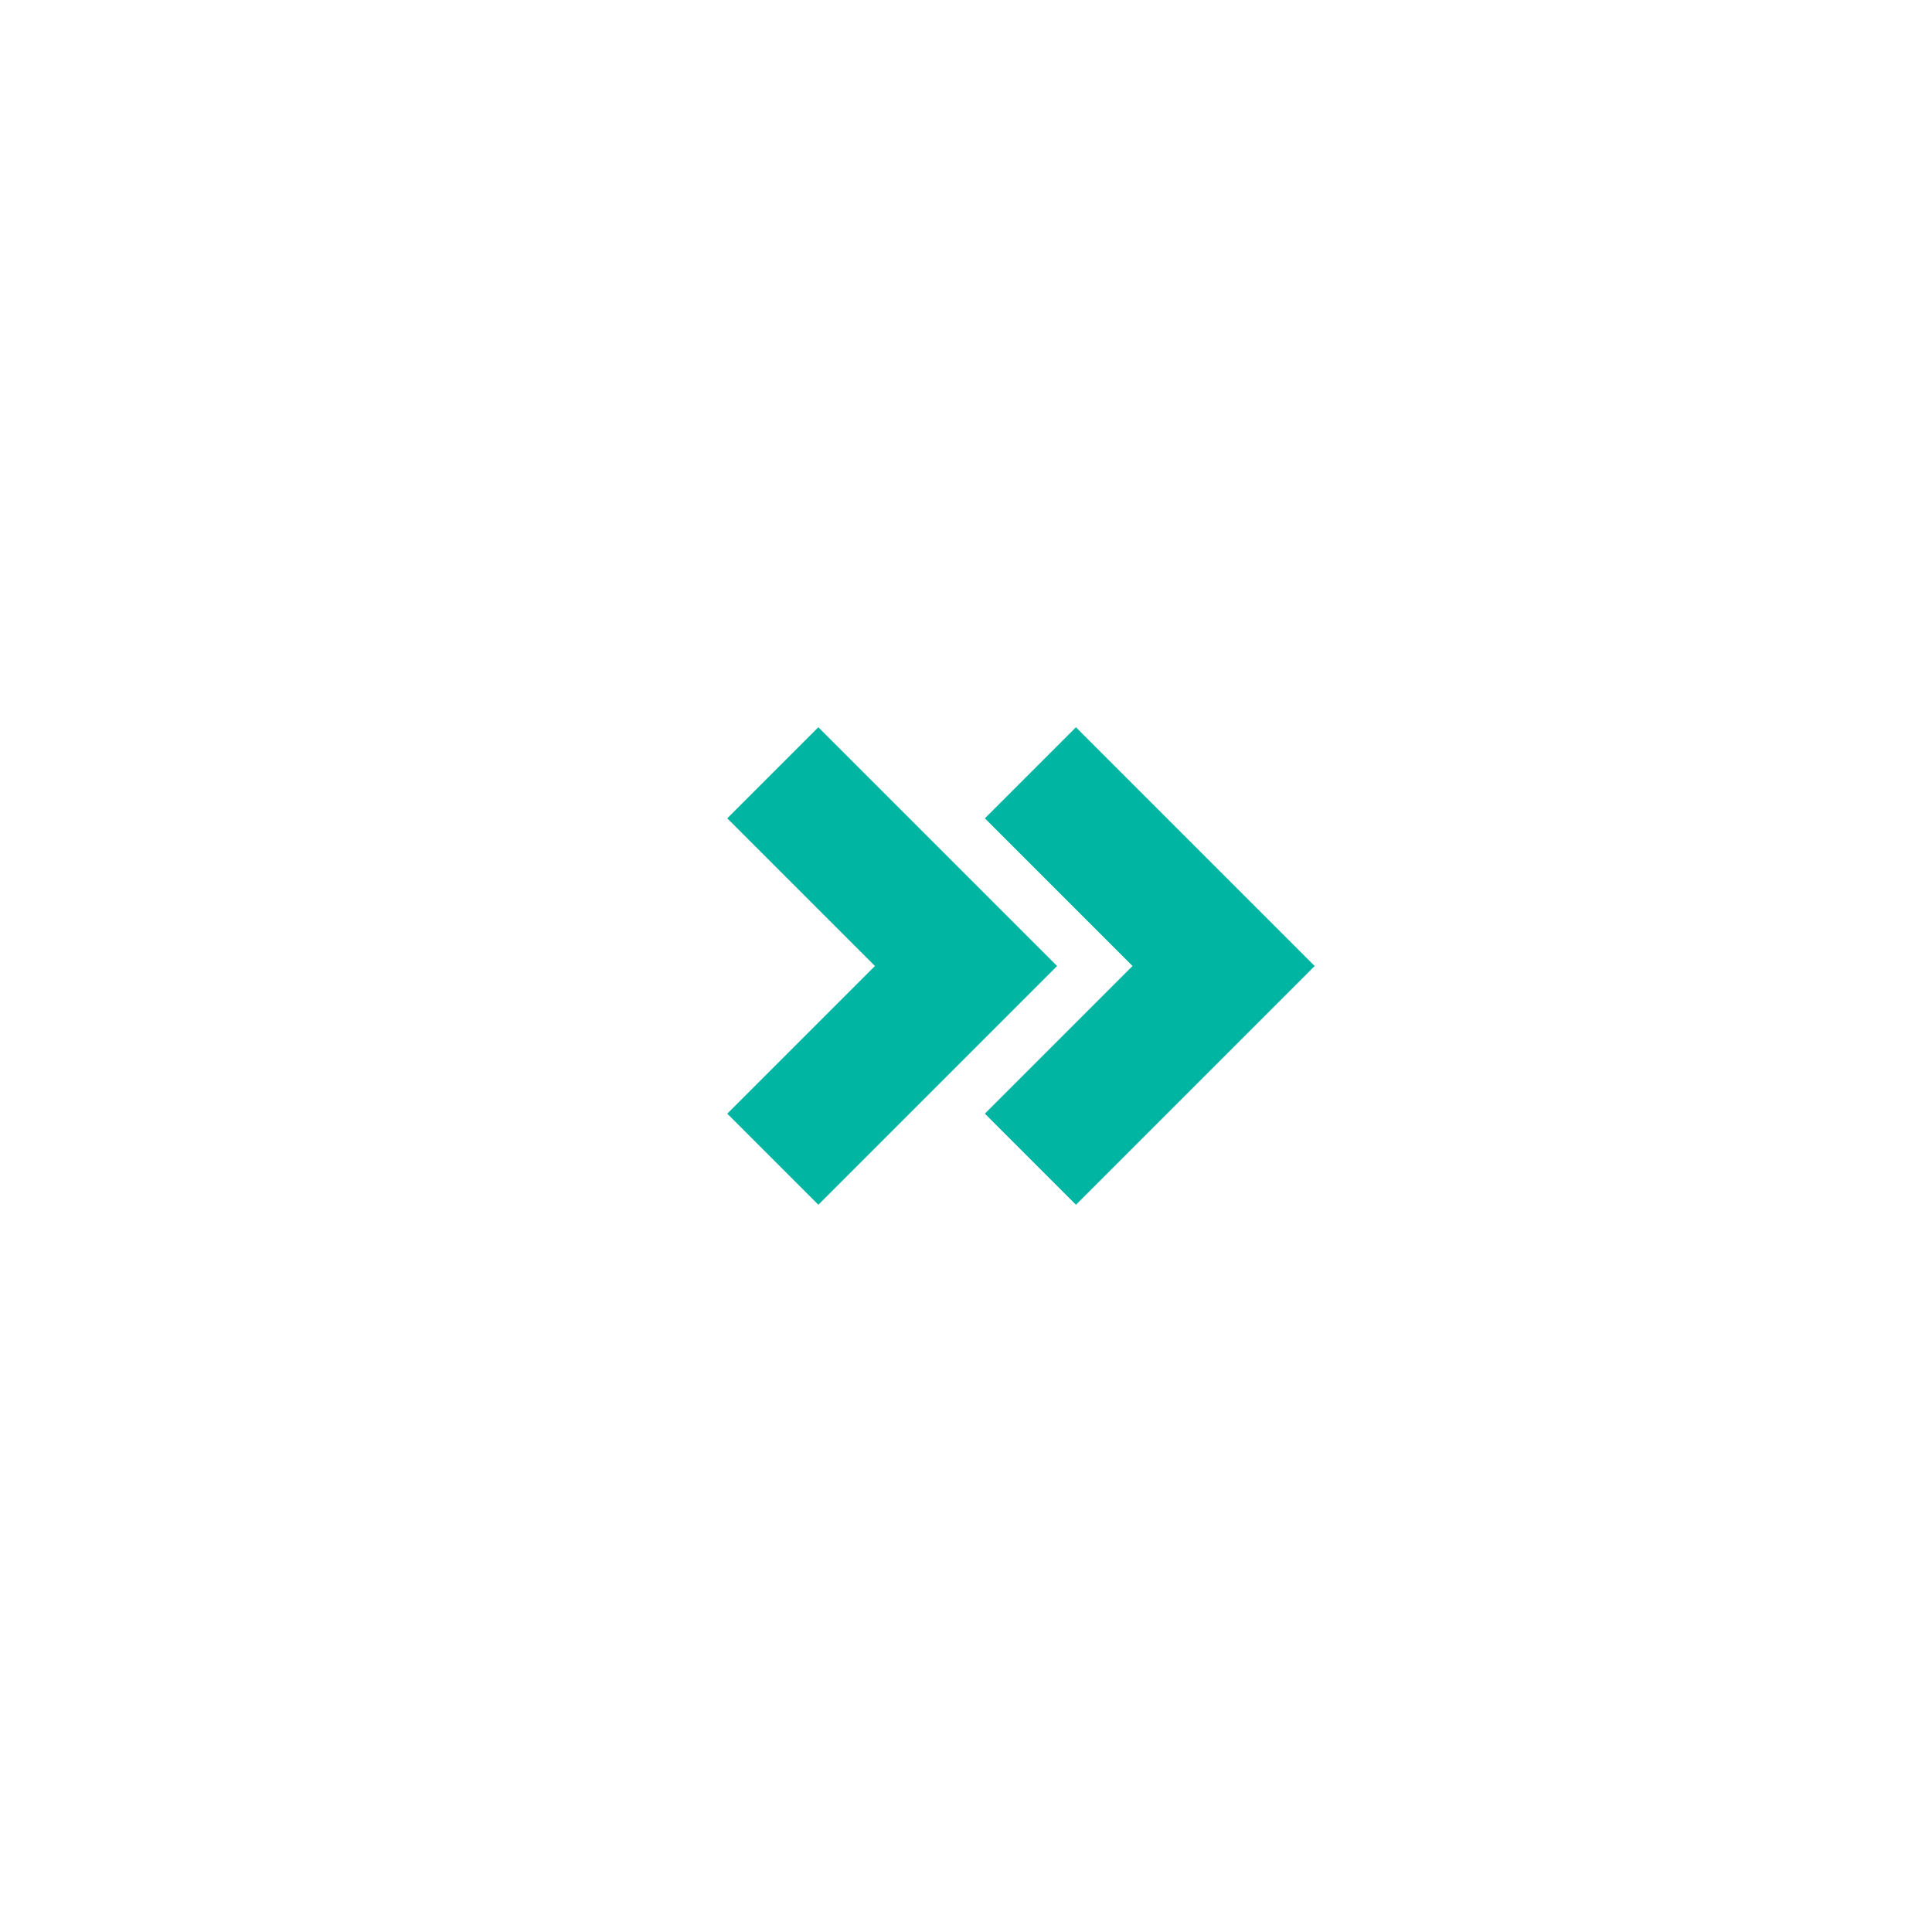 <svg width="30" height="30" viewBox="0 0 30 30" fill="none" xmlns="http://www.w3.org/2000/svg">
<path d="M12 12L15 15L12 18" stroke="#00B5A2" stroke-width="2" stroke-miterlimit="10"/>
<path d="M16 12L19 15L16 18" stroke="#00B5A2" stroke-width="2" stroke-miterlimit="10"/>
</svg>
